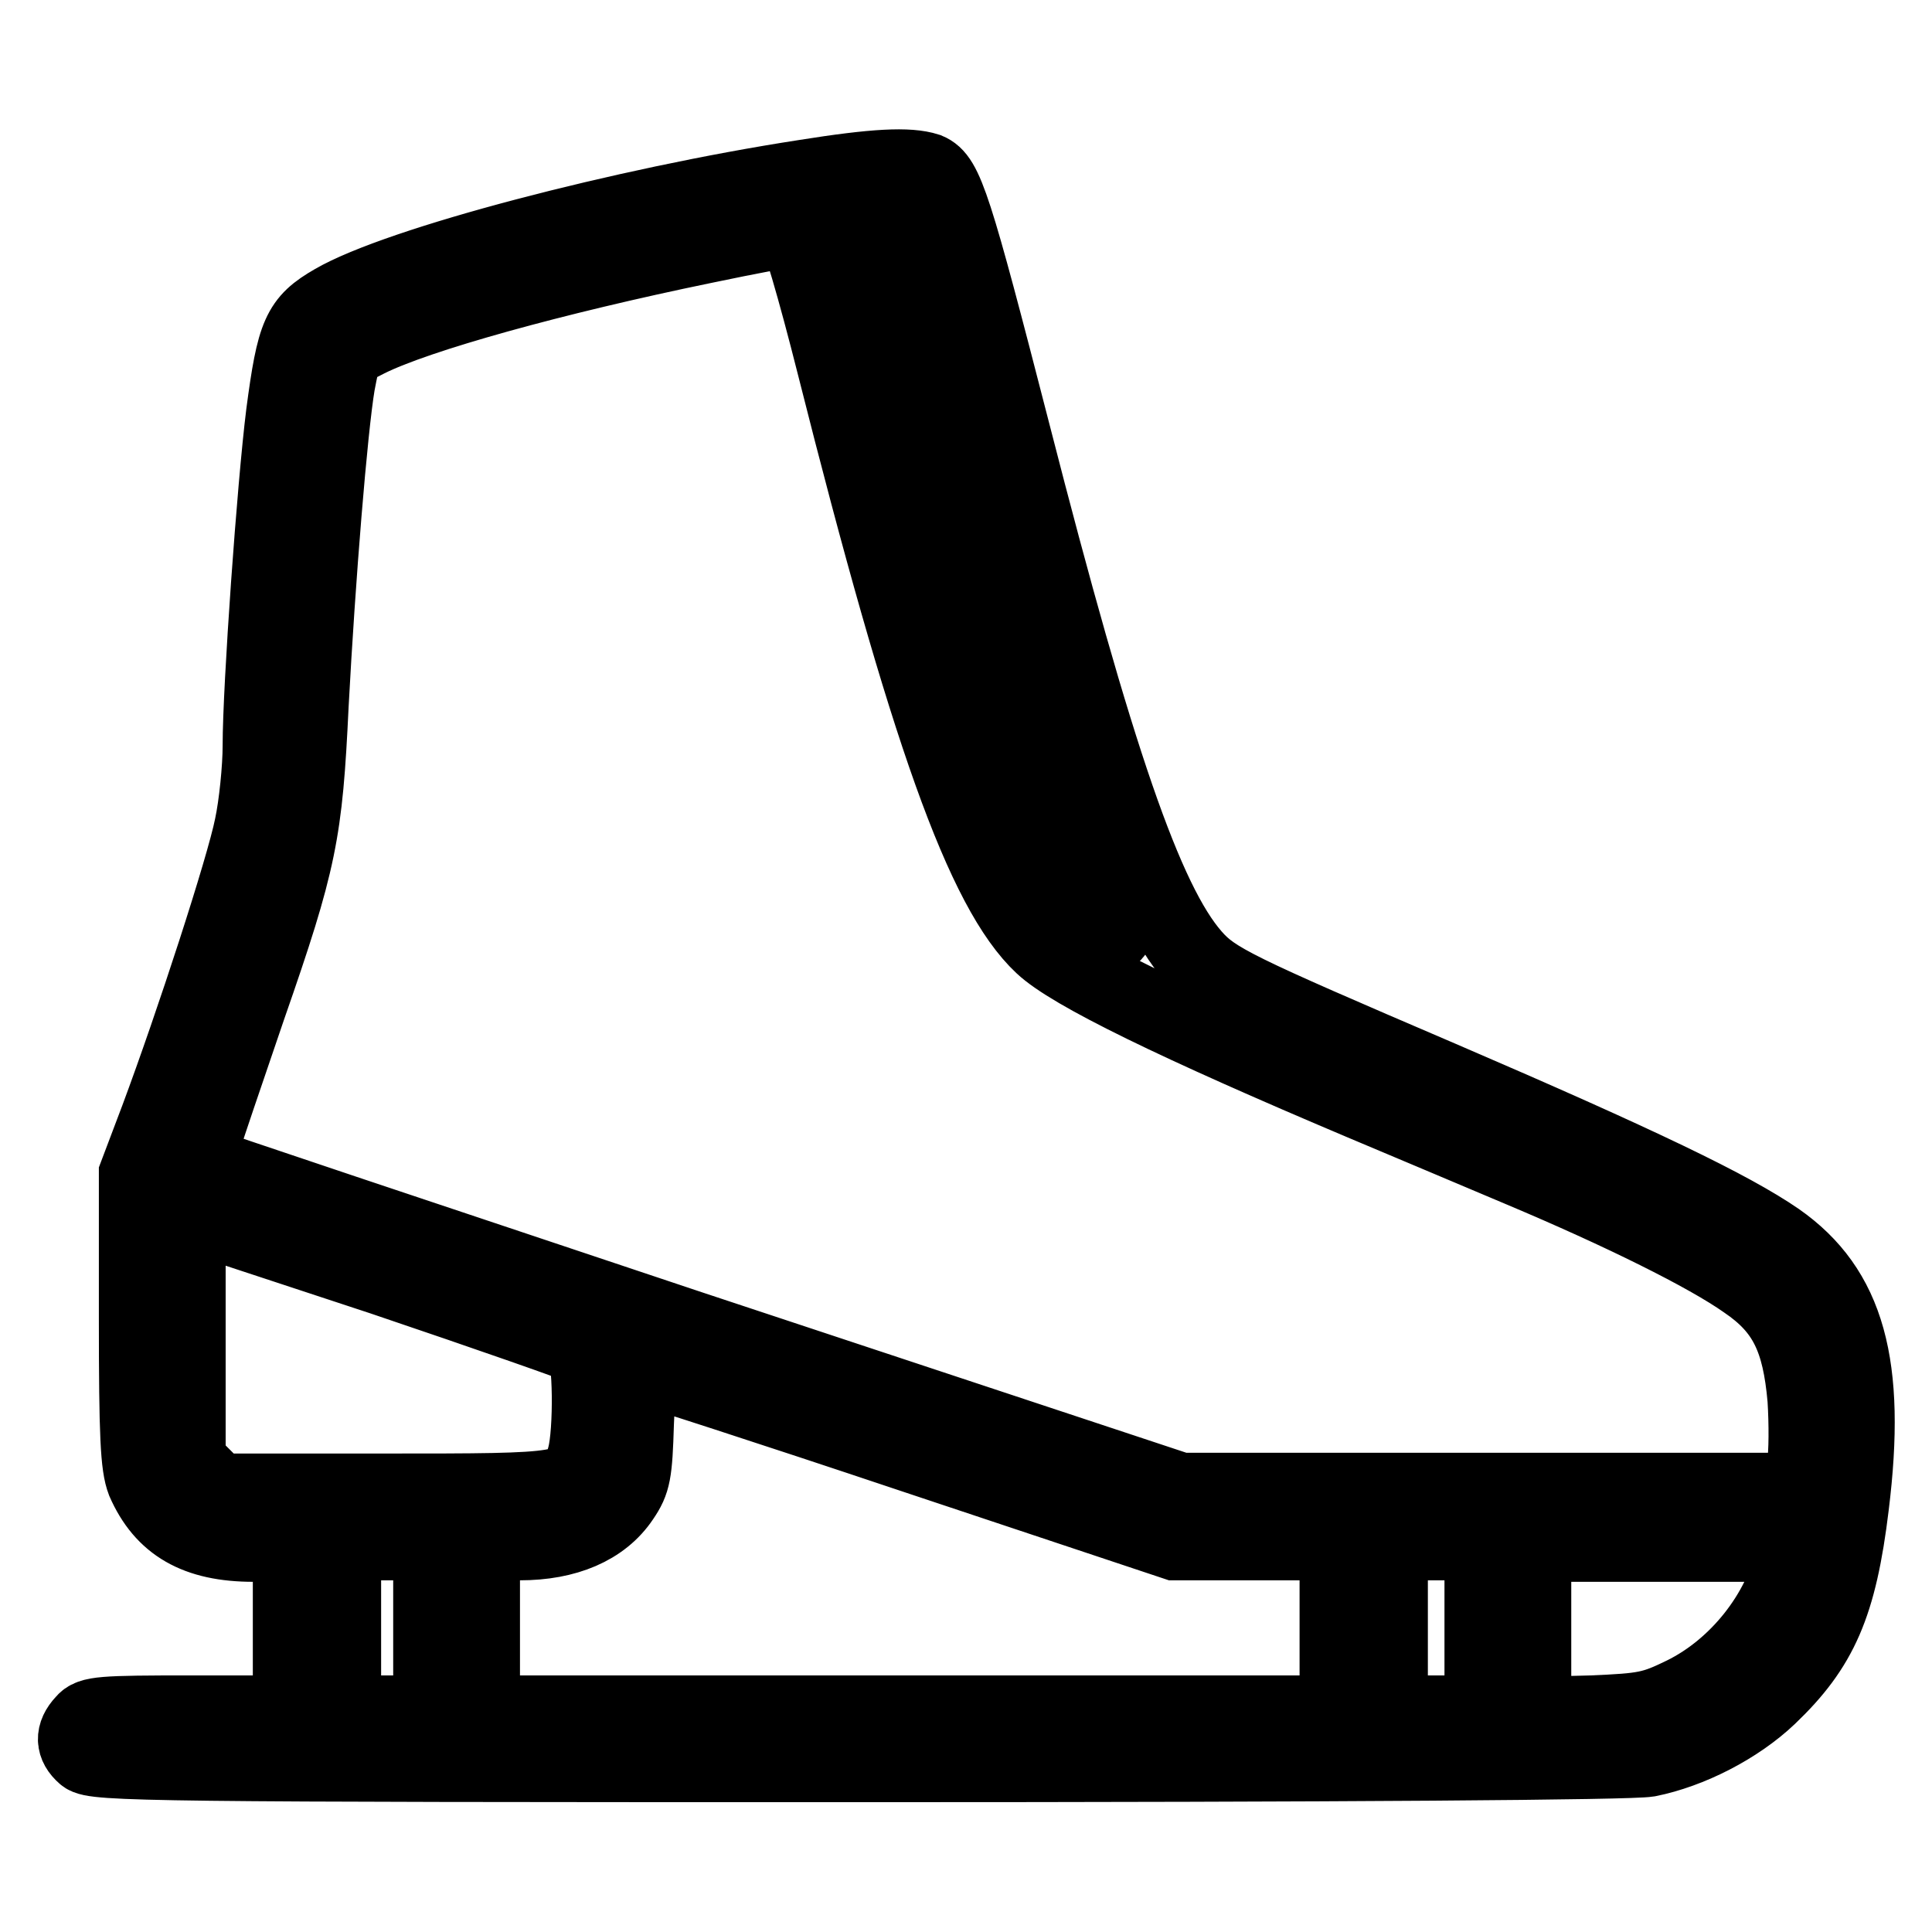 <?xml version="1.0" encoding="utf-8"?>
<!-- Svg Vector Icons : http://www.onlinewebfonts.com/icon -->
<!DOCTYPE svg PUBLIC "-//W3C//DTD SVG 1.1//EN" "http://www.w3.org/Graphics/SVG/1.1/DTD/svg11.dtd">
<svg version="1.1" xmlns="http://www.w3.org/2000/svg" xmlns:xlink="http://www.w3.org/1999/xlink" x="0px" y="0px" viewBox="0 0 256 256" enable-background="new 0 0 256 256" xml:space="preserve">
<g><g><g><path stroke-width="10" fill-opacity="0" stroke="#000000"  d="M106.6,23.5c-24,3.7-53.8,11.5-62.4,16.5c-4.5,2.6-5.2,4.2-6.6,14.8c-1.2,9.6-3.1,36.3-3.1,44c0,3-0.5,7.9-1.1,10.7c-1.1,5.5-7.8,26.1-12.5,38.7l-2.8,7.4v19.1c0,15.6,0.2,19.5,1,21.6c2.5,5.7,6.9,8.3,14.5,8.3h4.9v11.3V227H25.4c-12,0-13.4,0.1-14.3,1.2c-1.5,1.6-1.4,3.1,0.1,4.4c1.2,1.1,9.2,1.2,102.4,1.2c65.9,0,102.4-0.3,104.8-0.7c5.5-1.1,11.8-4.3,16-8.3c6.8-6.5,9.3-12.1,10.9-25.3c2.3-18.6-0.5-28.7-9.8-35.2c-6.1-4.2-18.1-10-44.6-21.4c-27.3-11.7-30-13-32.8-16.2c-6.3-7.2-12.8-26-23.9-69.3c-7.8-30.3-8.9-33.8-11.3-34.8C120.4,21.8,116,22,106.6,23.5z M120.2,30.4c0.3,0.9,3.2,12.3,6.6,25.5c9.2,35.7,14.2,52.2,19.1,63c1.1,2.5,1.9,4.6,1.8,4.7c-0.5,0.5-5.8-3.8-7.2-5.9c-3.8-5.3-10.4-22.9-15.7-41.9c-4.8-17.4-11.7-45.6-11.3-46.3c0.2-0.4,1.8-0.7,3.3-0.7C119.3,28.9,119.8,29.2,120.2,30.4z M110.6,48.5c12.2,48.4,19.7,69.5,27.5,76.8c3.8,3.6,17.8,10.4,42.4,20.8c5.7,2.4,15.2,6.4,21.1,8.9c13.3,5.6,24.6,11.2,29.7,14.8c5.3,3.6,7.2,7.6,7.9,15.6c0.2,3.2,0.2,7.2-0.1,8.9l-0.5,3.2h-41.1h-41.1L91.5,176c-35.6-11.9-65-21.7-65.2-21.9c-0.3-0.3-0.3-0.4,6.6-20.6c6.8-19.5,7.5-23.2,8.3-40.1c0.9-16.9,2.5-36.5,3.5-42.5c0.8-4.2,0.8-4.3,4-5.9c6.6-3.3,24.6-8.3,44.5-12.4c6.2-1.3,11.6-2.3,12-2.3C105.7,30.3,108,38.2,110.6,48.5z M77.3,178.6c1,0.8,1.1,11.1,0.2,14.4c-1.2,4.6-1.8,4.6-26.6,4.6h-22l-2-2l-2-2v-16.4v-16.4l25.8,8.5C64.9,174.1,76.9,178.3,77.3,178.6z M120.9,192.8l34.8,11.6h10.7h10.8v11.3V227h-56.7H63.9v-11.3v-11.3h5c6.1,0,10.9-2,13.5-5.9c1.5-2.2,1.7-3.3,1.9-9.9c0.2-5.1,0.5-7.4,1-7.4C85.7,181.2,101.8,186.4,120.9,192.8z M57.1,215.7V227h-5.8h-5.8v-11.3v-11.3h5.8h5.8V215.7z M196.4,215.7V227h-6.1h-6.1v-11.3v-11.3h6.1h6.1V215.7z M237.6,206.3c-1.7,7.5-7.4,14.7-14.5,18.2c-4.1,2-5.1,2.2-12.2,2.5l-7.7,0.2v-11.3v-11.3h17.4H238L237.6,206.3z"/></g></g></g>
</svg>